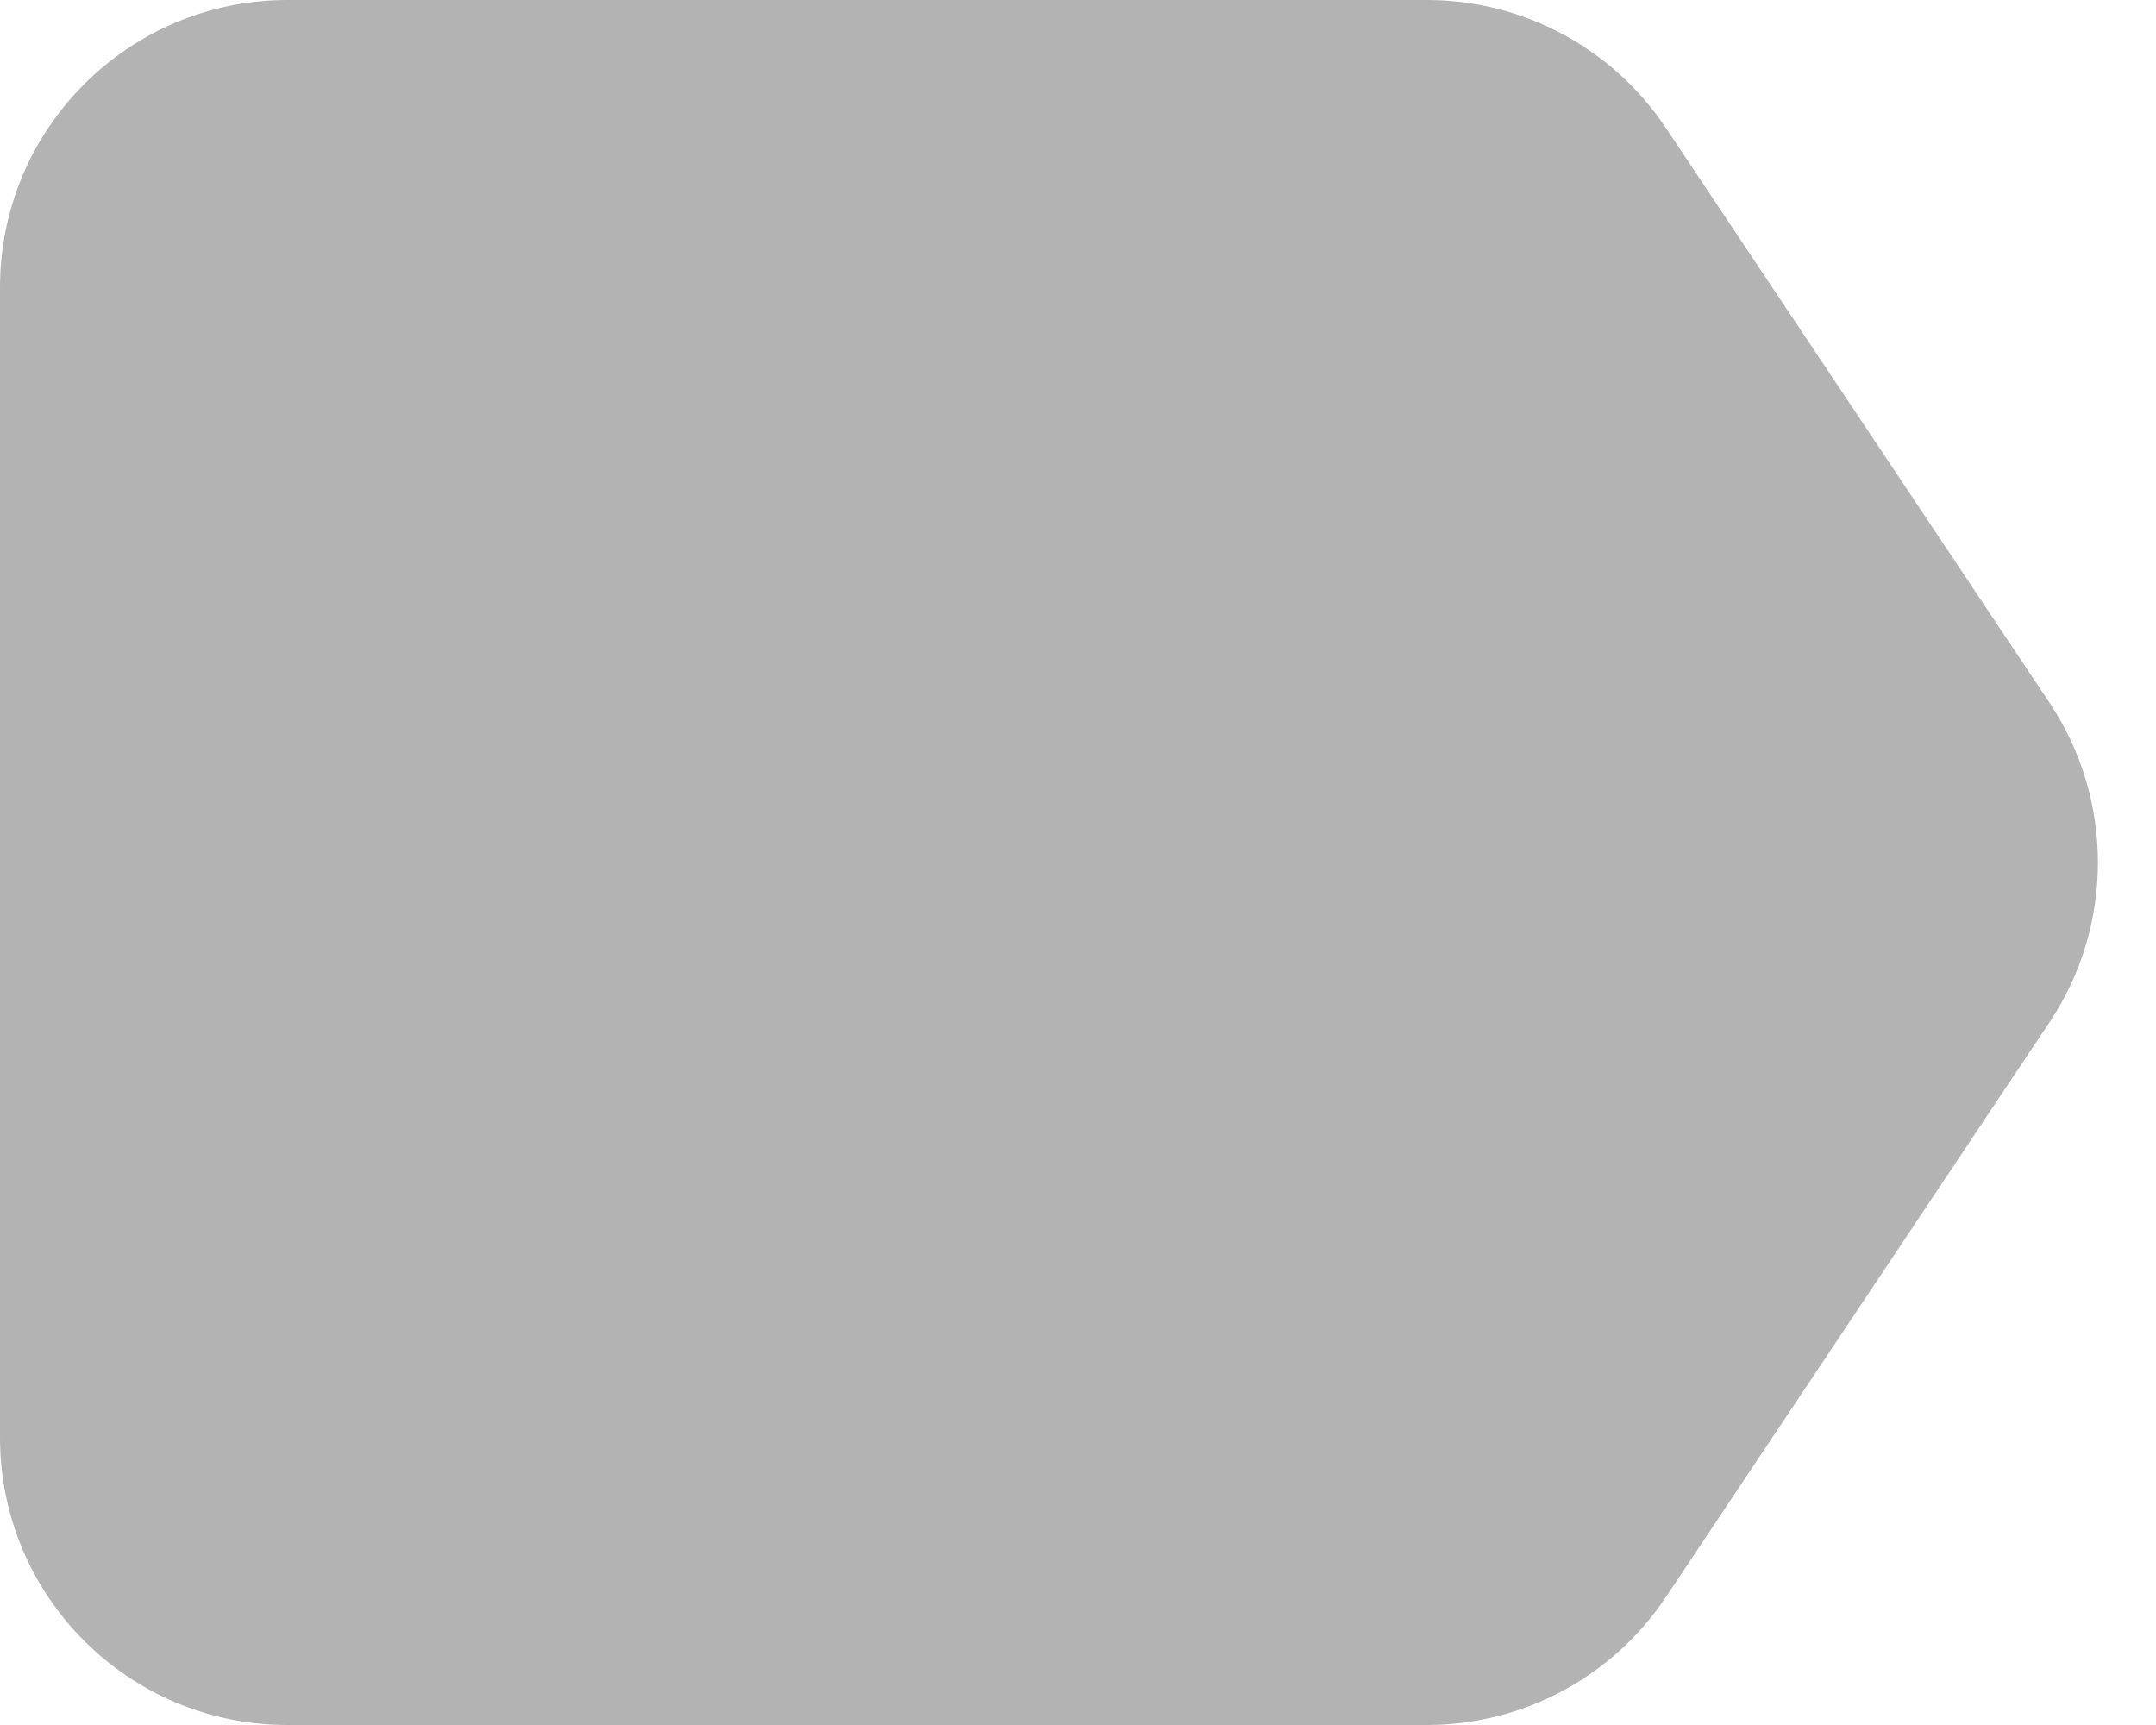 <?xml version="1.0" encoding="UTF-8"?>
<svg viewBox="0 0 15 12" version="1.1" xmlns="http://www.w3.org/2000/svg" xmlns:xlink="http://www.w3.org/1999/xlink">
    <title>SVG_Account_Identifier</title>
    <g id="Page-1" stroke="none" stroke-width="1" fill="none" fill-rule="evenodd" opacity="0.3">
        <g id="Windows-Icon-Comparison-Copy" transform="translate(-2037, -1113)" fill="#000000" fill-rule="nonzero">
            <g id="SVG_Account_Identifier" transform="translate(2037, 1113)">
                <path d="M9.93,0 L2,0 C0.895,0 0,0.895 0,2 L0,10 C0,11.105 0.895,12 2,12 L9.93,12 C10.597,11.999 11.22,11.665 11.59,11.11 L14.26,7.11 C14.708,6.438 14.708,5.562 14.26,4.89 L11.59,0.89 C11.22,0.335 10.597,0.001 9.93,0 Z" id="Path"></path>
            </g>
        </g>
    </g>
</svg>